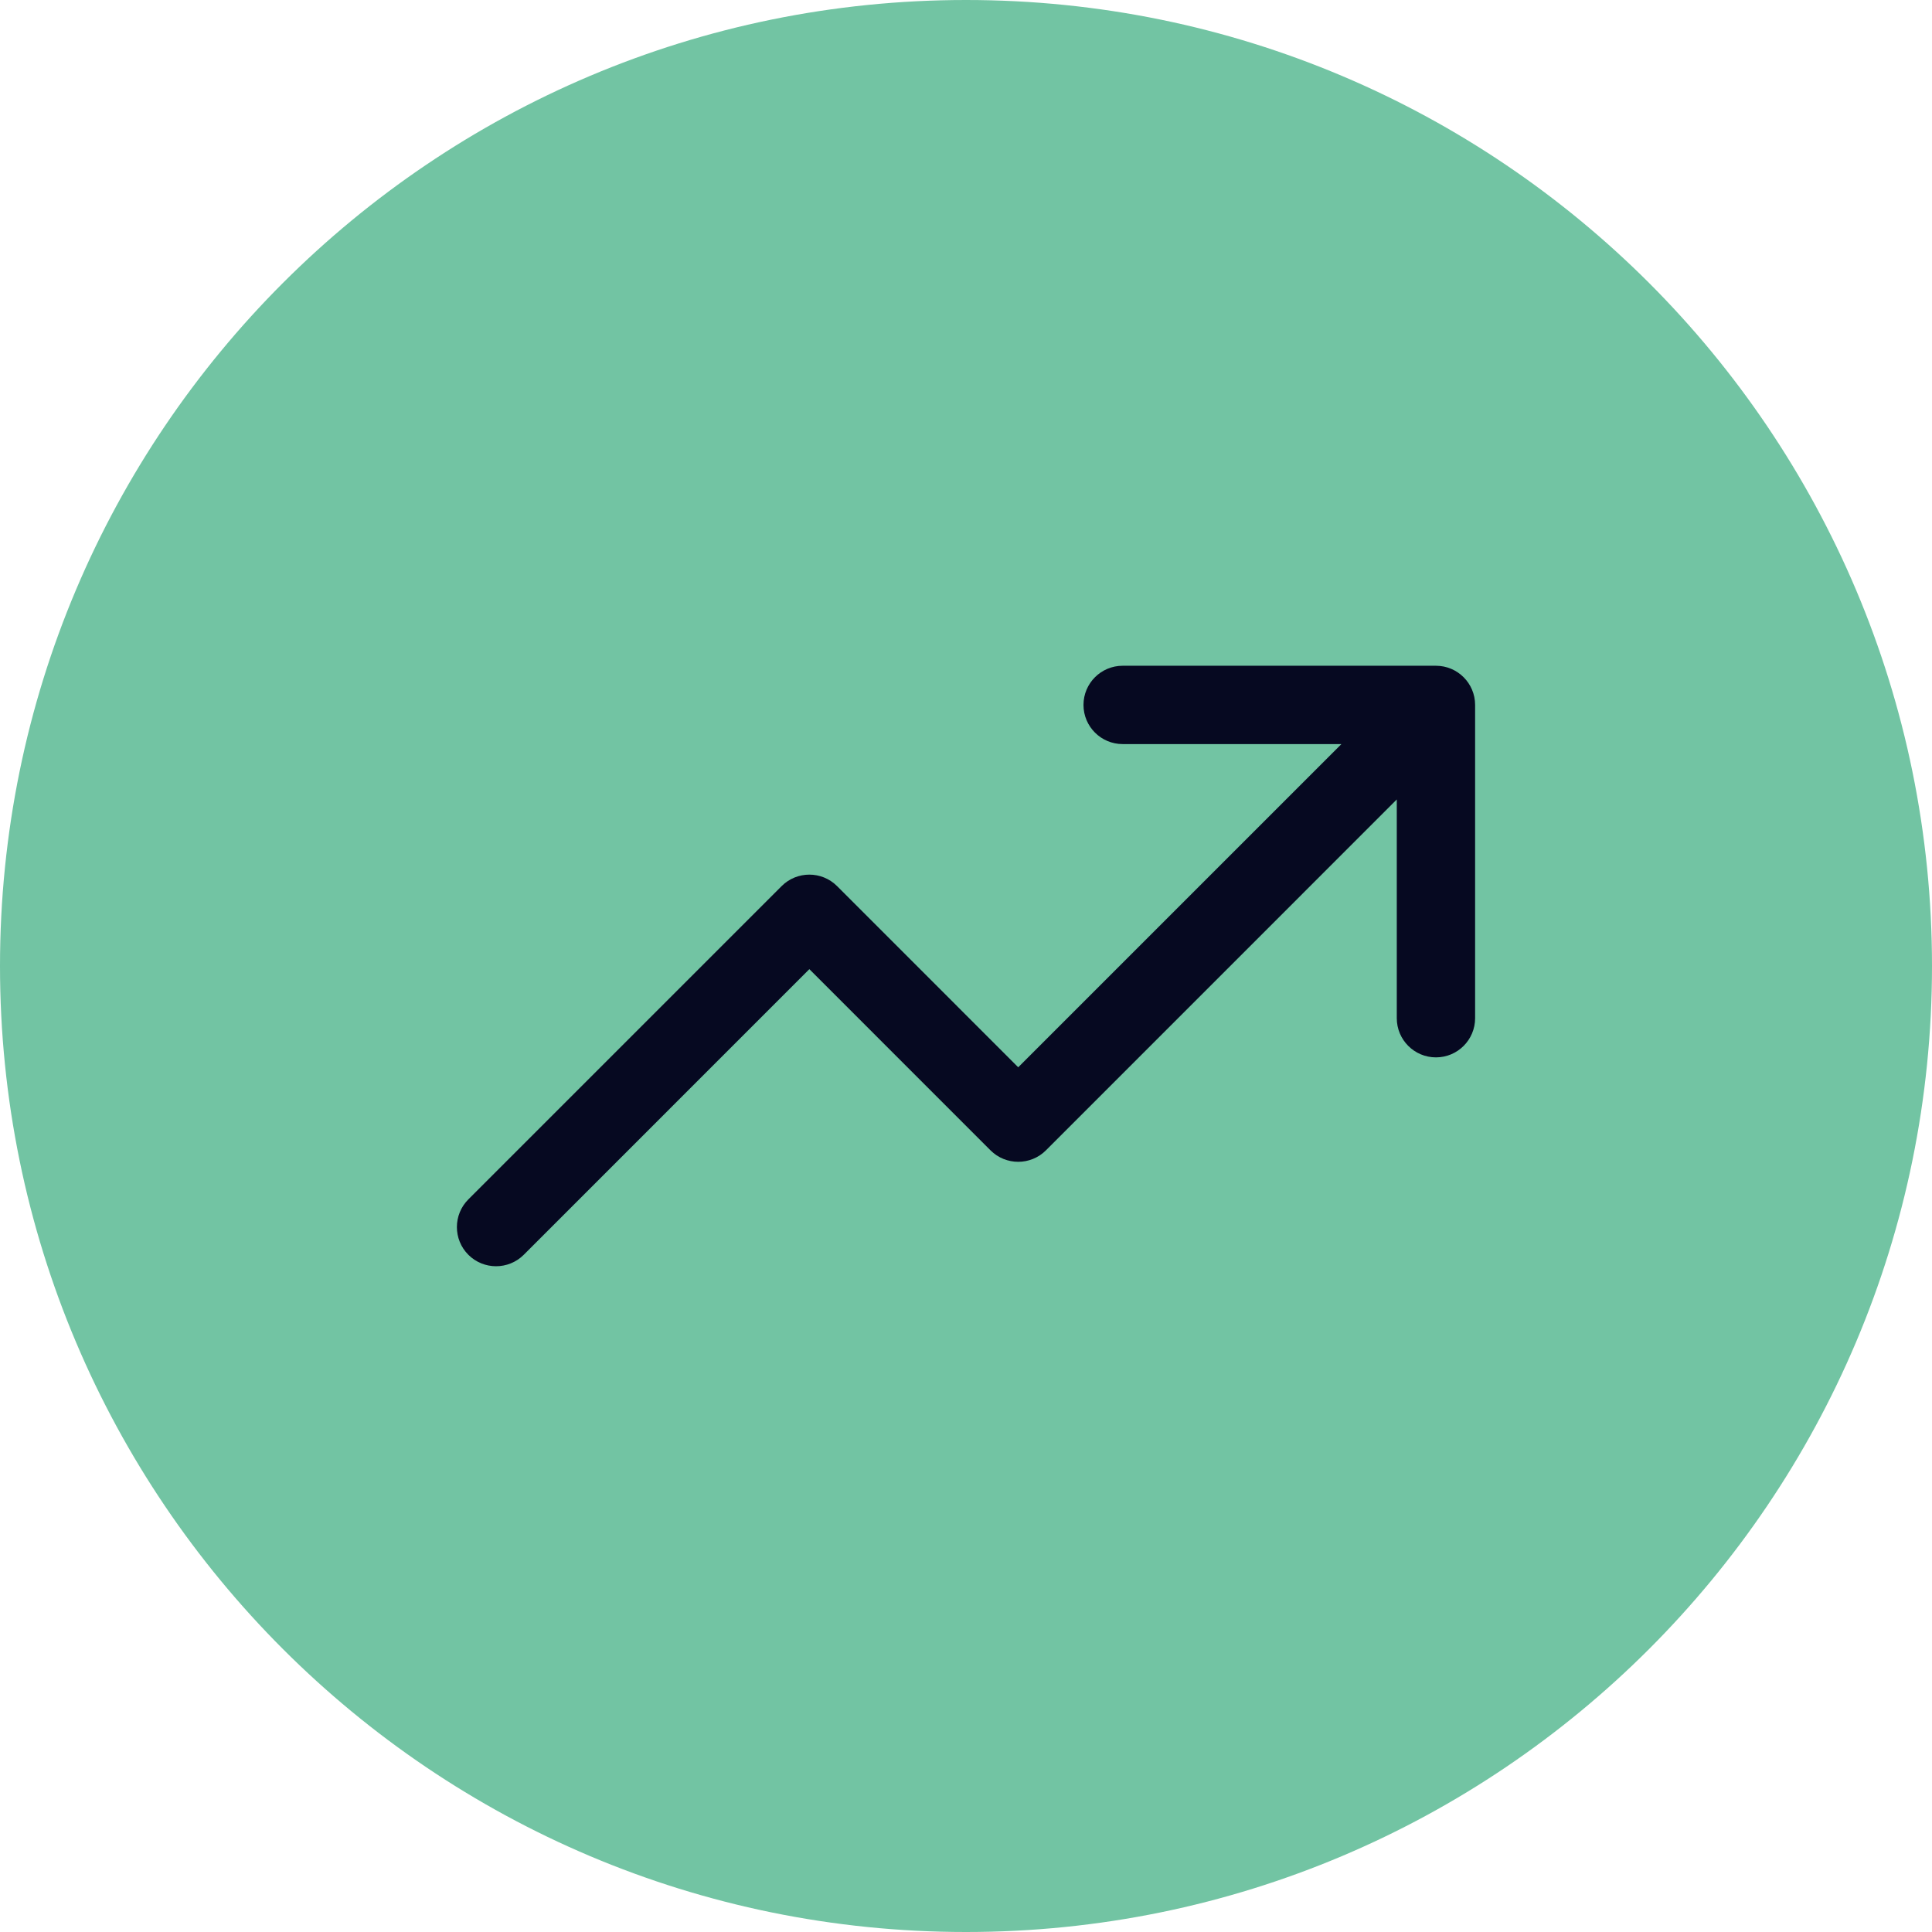 <svg width="74" height="74" viewBox="0 0 74 74" fill="none" xmlns="http://www.w3.org/2000/svg">
<path d="M0 37C0 16.566 16.566 0 37 0C57.434 0 74 16.566 74 37C74 57.434 57.434 74 37 74C16.566 74 0 57.434 0 37Z" fill="#72C4A3"/>
<path fill-rule="evenodd" clip-rule="evenodd" d="M41.5 27C41.5 26.172 42.172 25.5 43 25.5H55C55.828 25.5 56.5 26.172 56.5 27V39C56.5 39.828 55.828 40.5 55 40.5C54.172 40.5 53.5 39.828 53.5 39V30.621L40.061 44.061C39.475 44.646 38.525 44.646 37.939 44.061L31 37.121L20.061 48.061C19.475 48.646 18.525 48.646 17.939 48.061C17.354 47.475 17.354 46.525 17.939 45.939L29.939 33.939C30.525 33.354 31.475 33.354 32.061 33.939L39 40.879L51.379 28.5H43C42.172 28.5 41.5 27.828 41.5 27Z" fill="#060921"/>
</svg>
